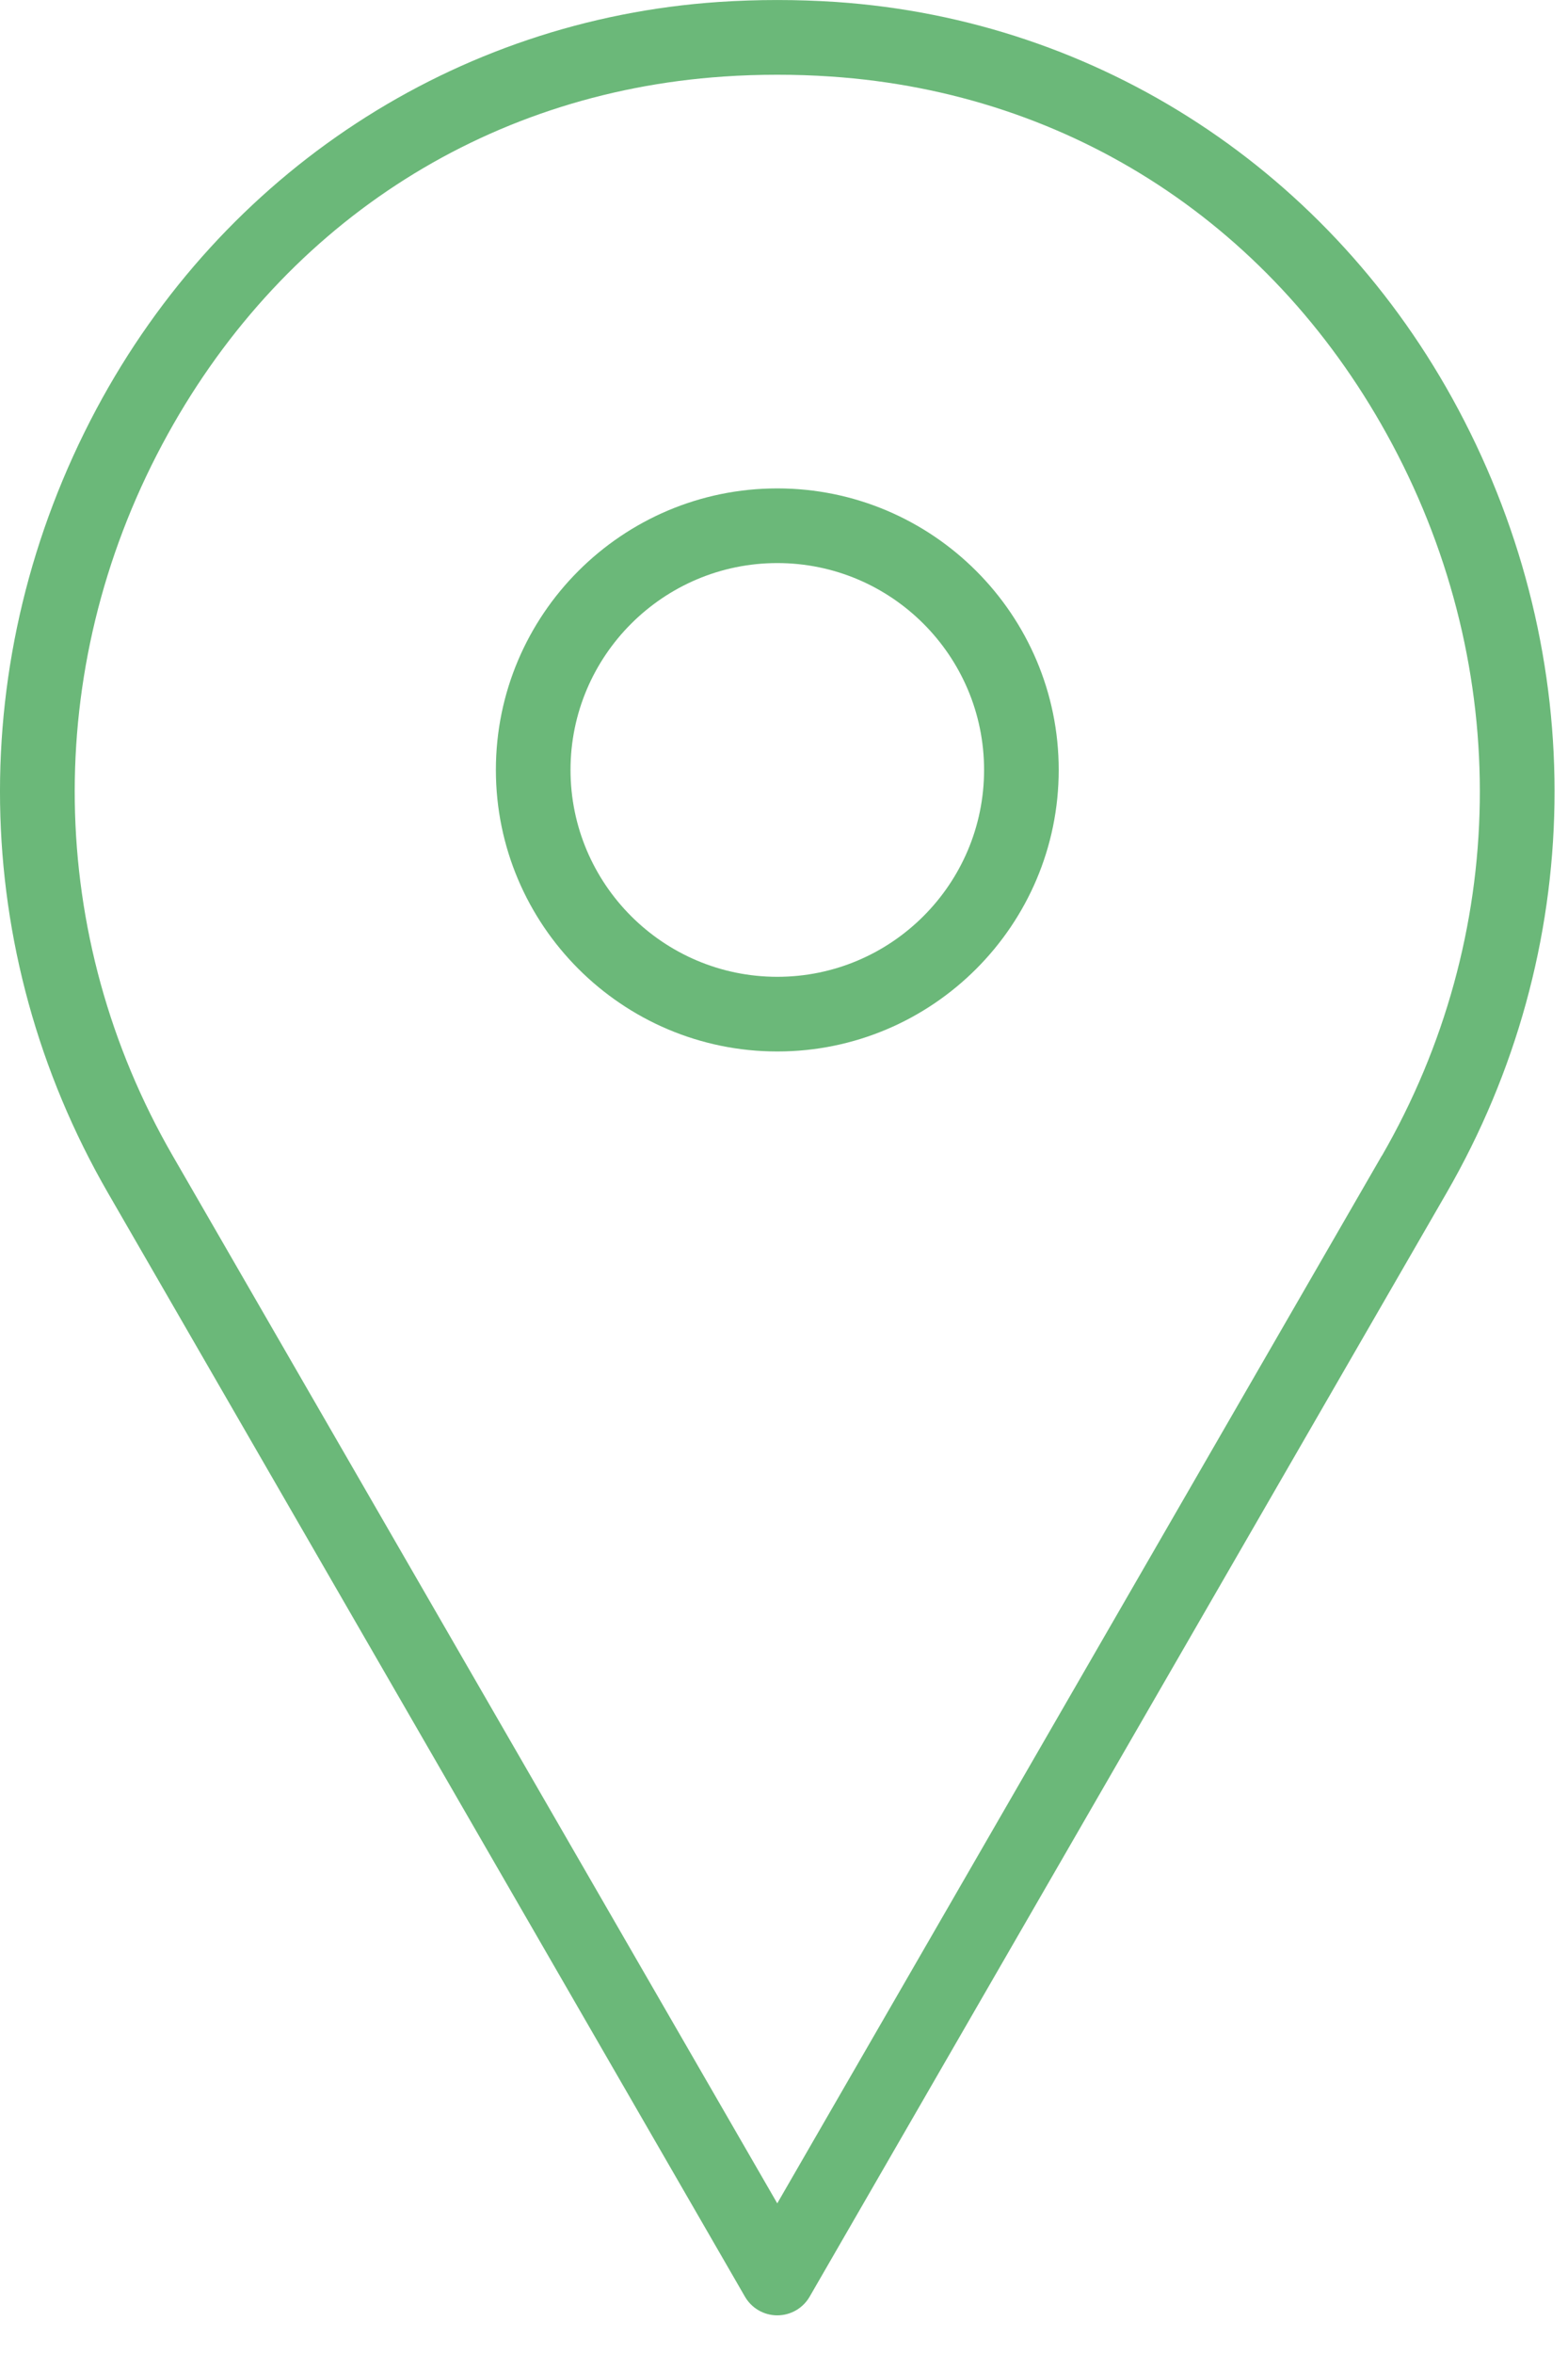 <?xml version="1.0" encoding="UTF-8"?>
<svg xmlns="http://www.w3.org/2000/svg" width="20" height="30" viewBox="0 0 20 30" fill="none">
  <path d="M18.6 5.218C16.987 2.193 14.02 0.252 10.662 0.025C10.662 0.025 10.662 0.025 10.662 0.025C10.167 -0.008 9.662 -0.008 9.167 0.025C5.809 0.252 2.842 2.193 1.228 5.218C-0.461 8.387 -0.405 12.123 1.378 15.211L9.502 29.282C9.587 29.429 9.744 29.52 9.914 29.52C10.085 29.52 10.242 29.429 10.327 29.282L18.45 15.211C20.233 12.122 20.29 8.387 18.6 5.218ZM17.625 14.735L9.914 28.092L2.203 14.736C0.585 11.934 0.535 8.543 2.069 5.667C3.548 2.893 6.158 1.183 9.23 0.976C9.457 0.96 9.687 0.953 9.915 0.953C10.142 0.953 10.372 0.96 10.599 0.976C13.671 1.183 16.281 2.893 17.76 5.667C19.294 8.544 19.243 11.934 17.626 14.736L17.625 14.735Z" fill="#6BB879"></path>
  <path d="M9.915 6.227C7.935 6.227 6.325 7.837 6.325 9.816C6.325 11.795 7.936 13.406 9.915 13.406C11.894 13.406 13.504 11.795 13.504 9.816C13.504 7.837 11.894 6.227 9.915 6.227ZM9.915 12.454C8.46 12.454 7.277 11.271 7.277 9.816C7.277 8.362 8.46 7.179 9.915 7.179C11.369 7.179 12.552 8.362 12.552 9.816C12.552 11.271 11.369 12.454 9.915 12.454Z" fill="#6BB879"></path>
</svg>
